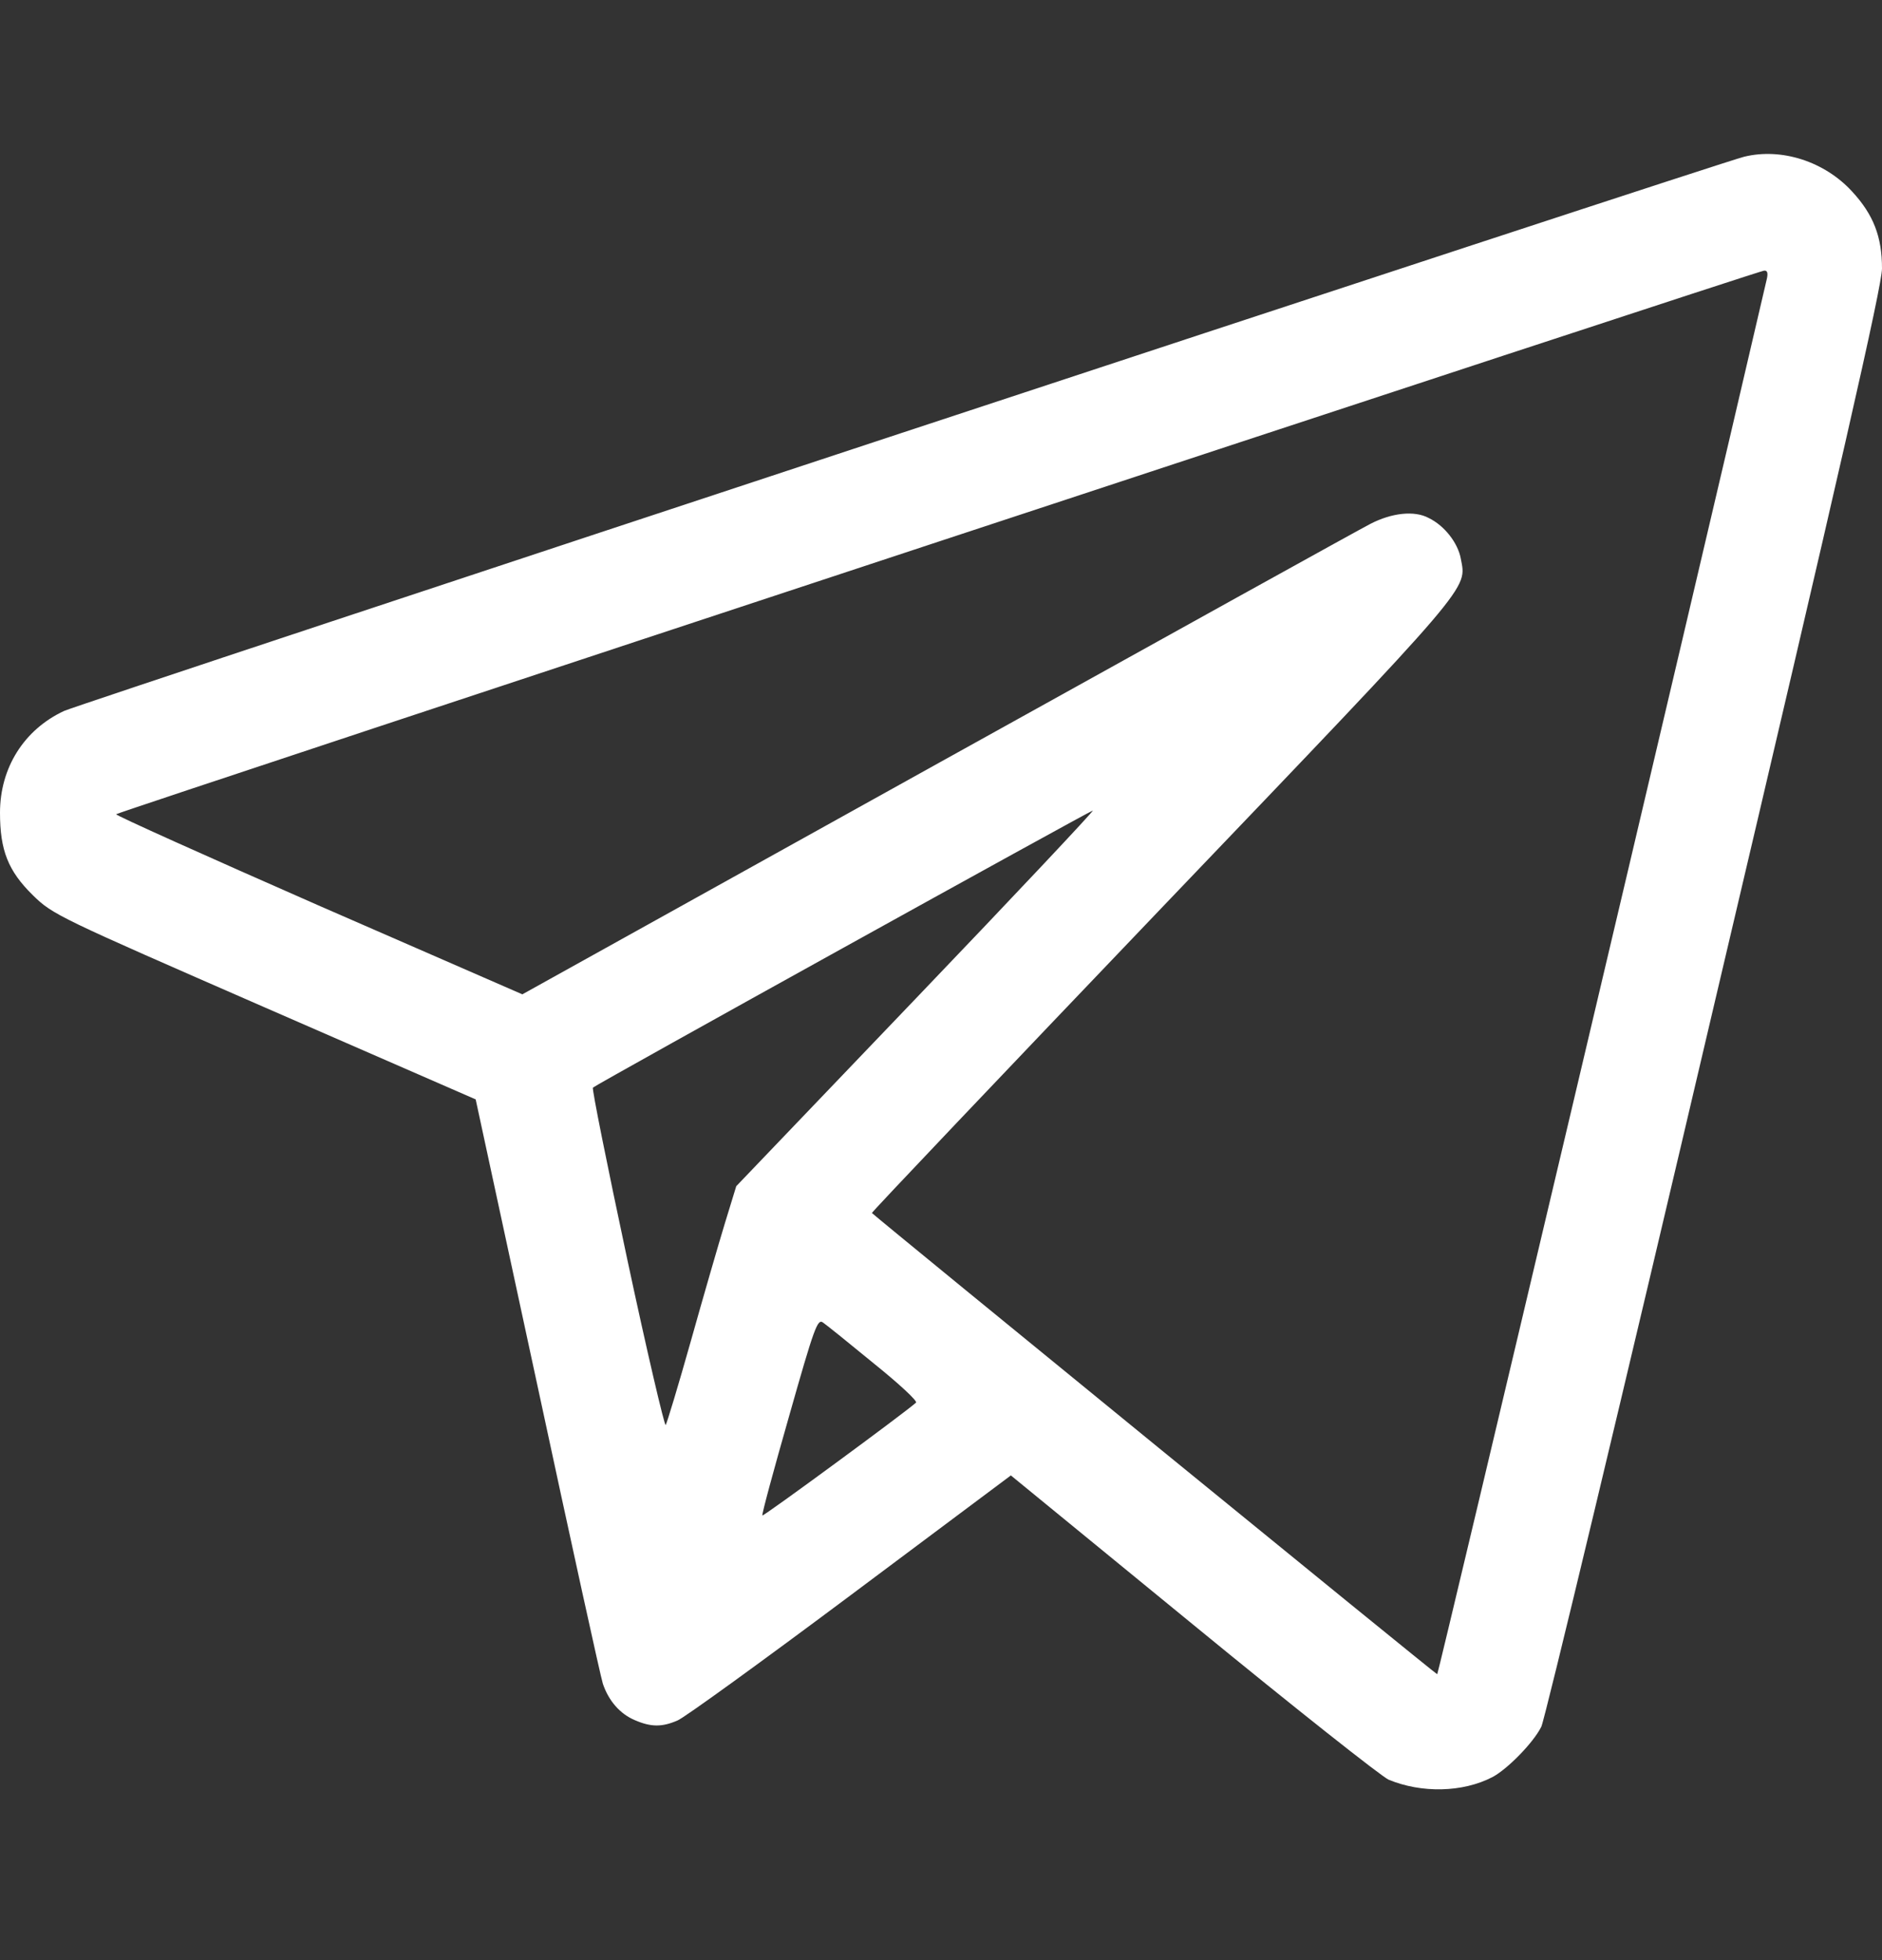 <svg width="24" height="25" viewBox="0 0 24 25" fill="none" xmlns="http://www.w3.org/2000/svg">
<rect x="0" y="0" width="24" height="25" fill="#333333" stroke="none"/>
<path d="M22.242 1.999C21.909 2.079 1.017 8.974 0.816 9.068C0.305 9.307 0 9.794 0 10.366C0 10.844 0.103 11.107 0.417 11.416C0.675 11.669 0.741 11.697 3.37 12.846L6.066 14.022L6.853 17.669C7.284 19.675 7.659 21.386 7.688 21.475C7.763 21.696 7.908 21.86 8.095 21.939C8.302 22.029 8.442 22.029 8.639 21.944C8.723 21.911 9.713 21.194 10.842 20.35L12.891 18.818L15.22 20.725C16.5 21.775 17.62 22.661 17.709 22.699C18.127 22.872 18.652 22.863 19.031 22.666C19.219 22.568 19.552 22.23 19.655 22.024C19.697 21.949 20.691 17.8 21.863 12.799C23.47 5.974 24 3.644 24 3.424C24 3.021 23.892 2.739 23.62 2.444C23.269 2.06 22.72 1.882 22.242 1.999ZM22.533 3.55C21.516 7.933 18.342 21.354 18.328 21.354C18.309 21.354 11.269 15.607 11.119 15.471C11.109 15.466 12.783 13.704 14.831 11.561C18.83 7.38 18.703 7.525 18.628 7.122C18.591 6.925 18.422 6.705 18.22 6.607C18.038 6.508 17.747 6.541 17.475 6.682C17.363 6.738 14.887 8.111 11.967 9.733L6.661 12.682L4.059 11.547C2.63 10.919 1.472 10.399 1.481 10.385C1.514 10.352 22.411 3.457 22.495 3.452C22.538 3.447 22.547 3.48 22.533 3.55ZM11.681 12.733L9.389 15.129L9.244 15.602C9.164 15.864 8.967 16.544 8.808 17.111C8.648 17.679 8.503 18.157 8.489 18.175C8.475 18.194 8.25 17.238 7.997 16.052C7.744 14.866 7.547 13.886 7.561 13.872C7.603 13.83 13.898 10.343 13.936 10.338C13.955 10.338 12.942 11.416 11.681 12.733ZM11.147 17.393C11.461 17.646 11.705 17.871 11.681 17.89C11.517 18.035 9.736 19.343 9.722 19.329C9.713 19.314 9.867 18.747 10.064 18.058C10.383 16.933 10.425 16.816 10.495 16.868C10.542 16.9 10.833 17.135 11.147 17.393Z" fill="white"/>
</svg>
